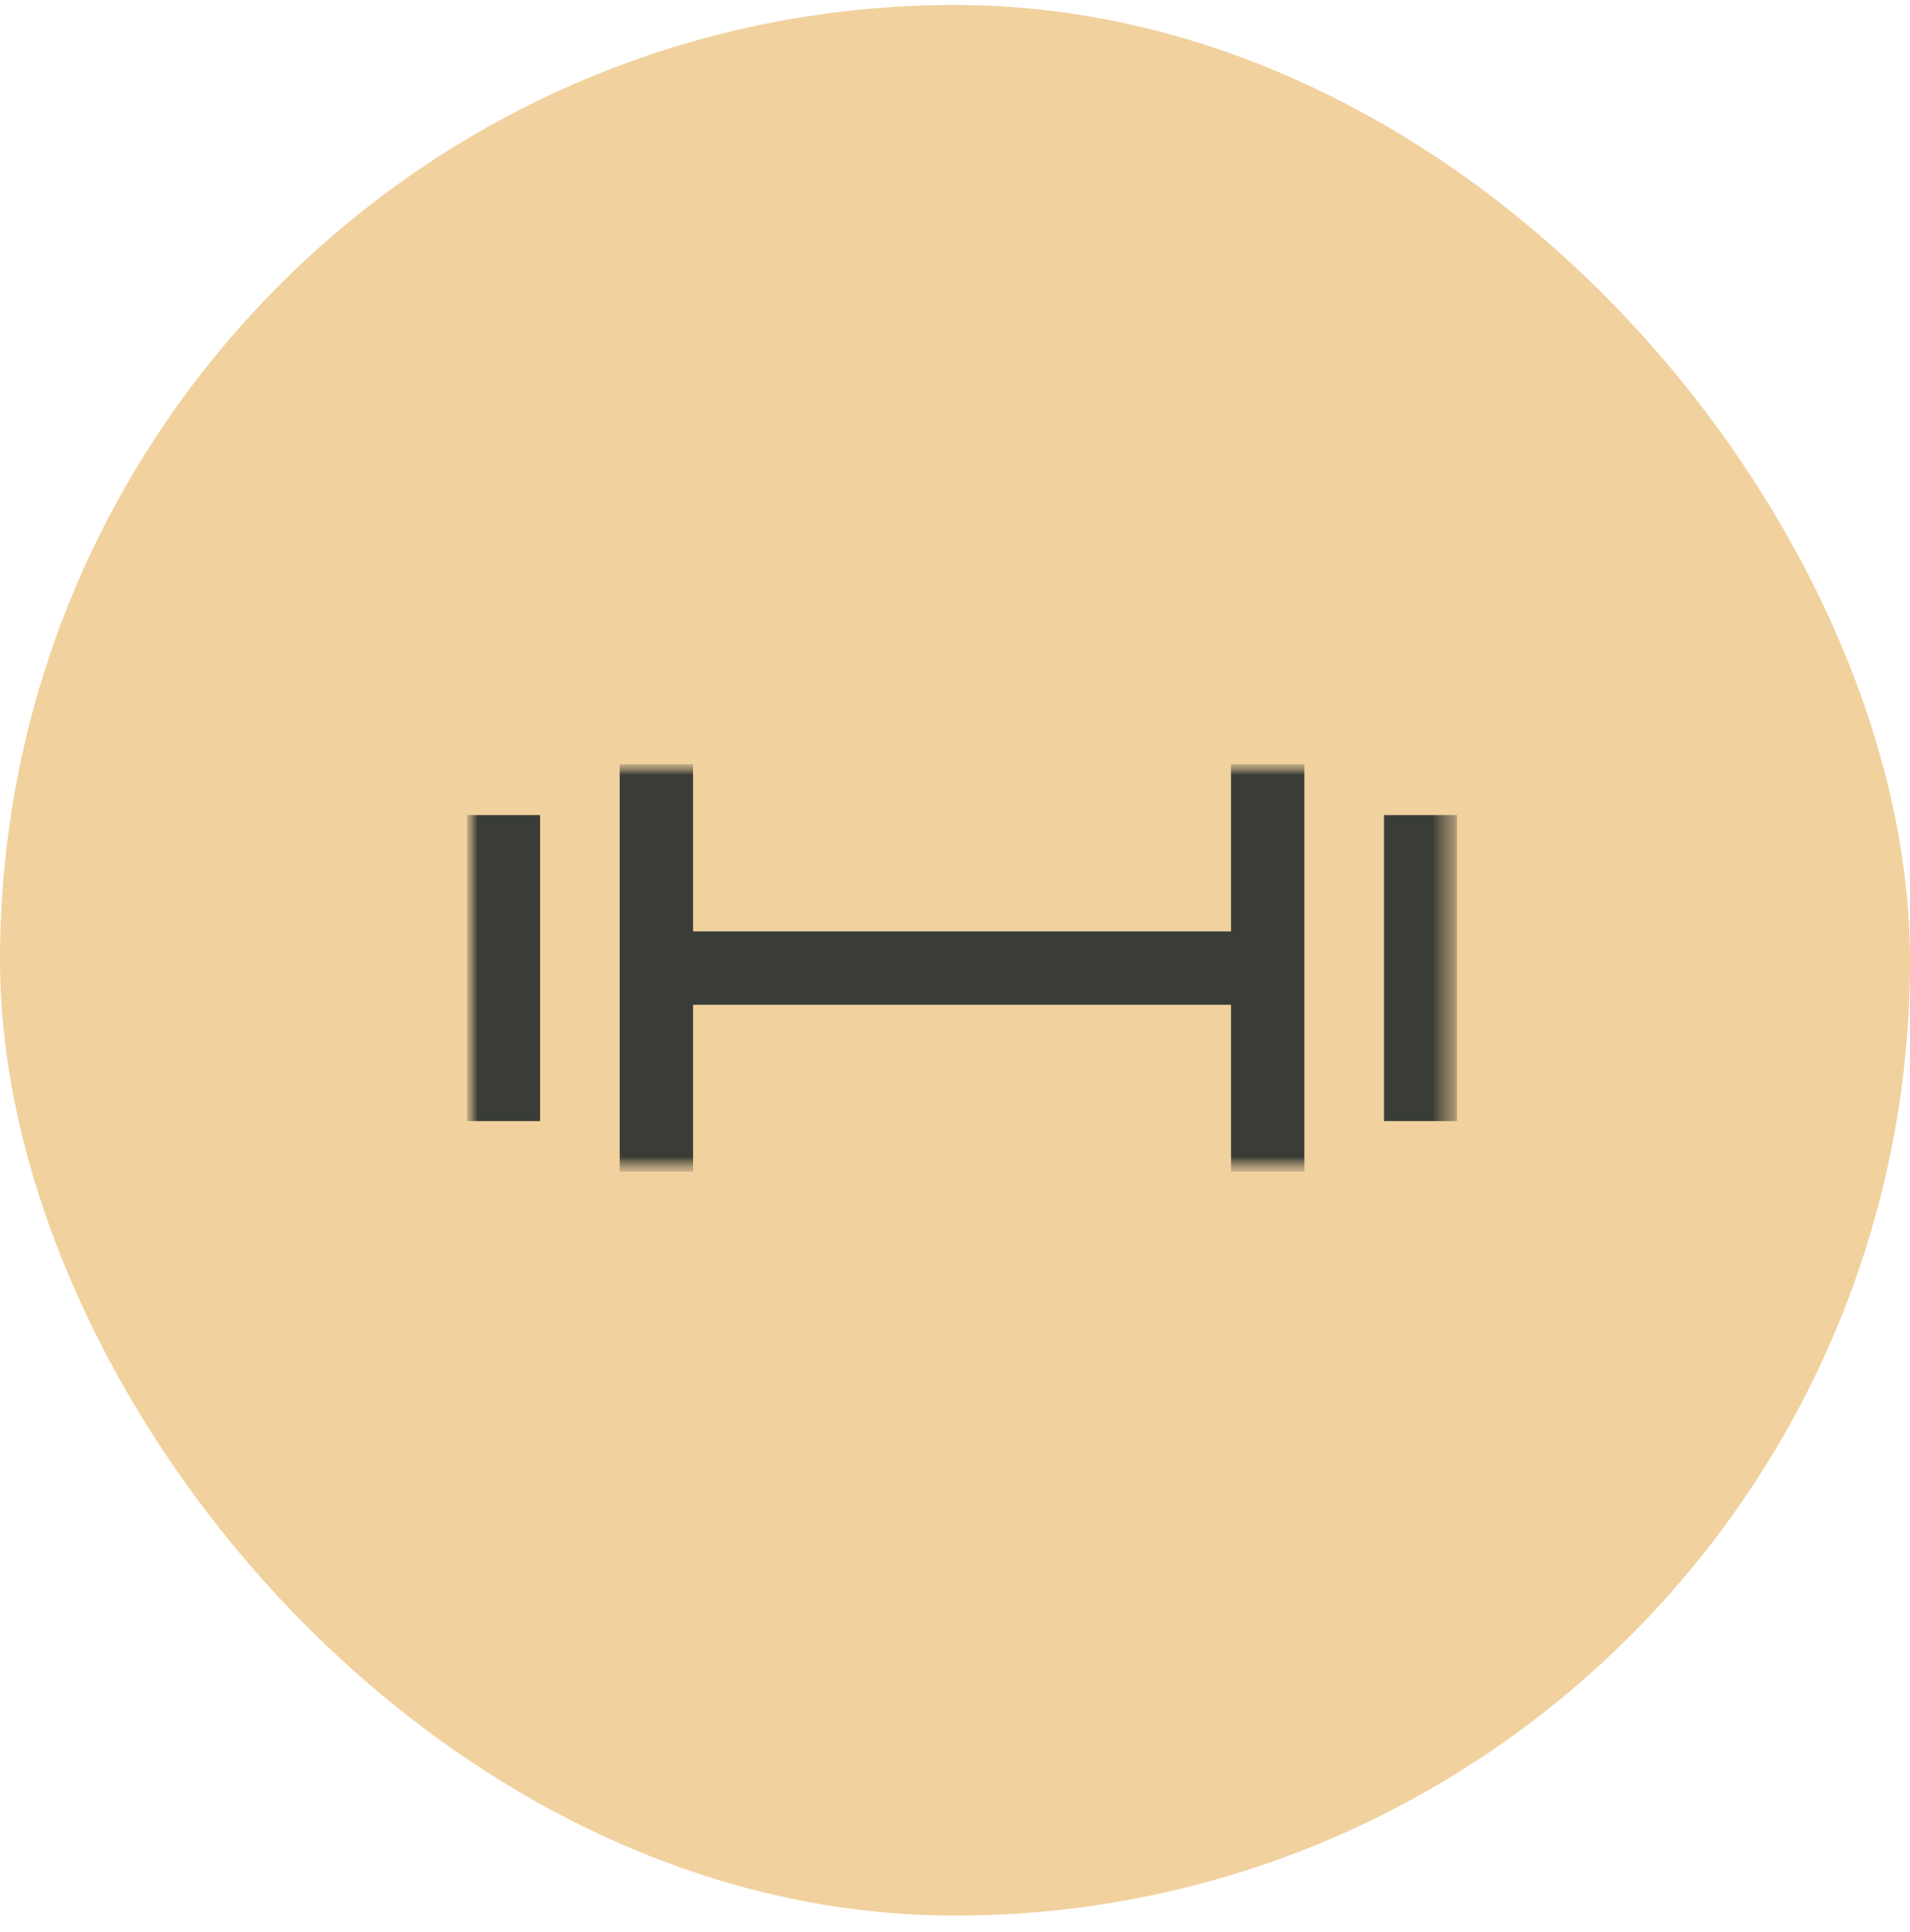 <?xml version="1.0" encoding="UTF-8"?>
<svg xmlns="http://www.w3.org/2000/svg" width="90" height="91" viewBox="0 0 90 91" fill="none">
  <rect y="0.235" width="90" height="90" rx="45" fill="#F1D19E"></rect>
  <g clip-path="url(#clip0_60_394)">
    <mask id="mask0_60_394" style="mask-type:luminance" maskUnits="userSpaceOnUse" x="22" y="36" width="47" height="20">
      <path d="M68.664 36H22V55.203H68.664V36Z" fill="white"></path>
    </mask>
    <g mask="url(#mask0_60_394)">
      <mask id="mask1_60_394" style="mask-type:luminance" maskUnits="userSpaceOnUse" x="22" y="36" width="47" height="20">
        <path d="M68.664 36H22V55.203H68.664V36Z" fill="white"></path>
      </mask>
      <g mask="url(#mask1_60_394)">
        <path d="M23.721 52.81V38.394" stroke="#3A3D37" stroke-width="3.456" stroke-miterlimit="10"></path>
        <path d="M66.942 52.81V38.394" stroke="#3A3D37" stroke-width="3.456" stroke-miterlimit="10"></path>
        <path d="M30.929 36V55.203" stroke="#3A3D37" stroke-width="3.456" stroke-miterlimit="10"></path>
        <path d="M59.734 55.203V36" stroke="#3A3D37" stroke-width="3.456" stroke-miterlimit="10"></path>
      </g>
      <path d="M30.929 45.602H58.537" stroke="#3A3D37" stroke-width="3.456" stroke-miterlimit="10"></path>
    </g>
  </g>
  <defs>
    <clipPath id="clip0_60_394">
      <rect width="46.664" height="19.203" fill="white" transform="translate(22 36)"></rect>
    </clipPath>
  </defs>
</svg>
